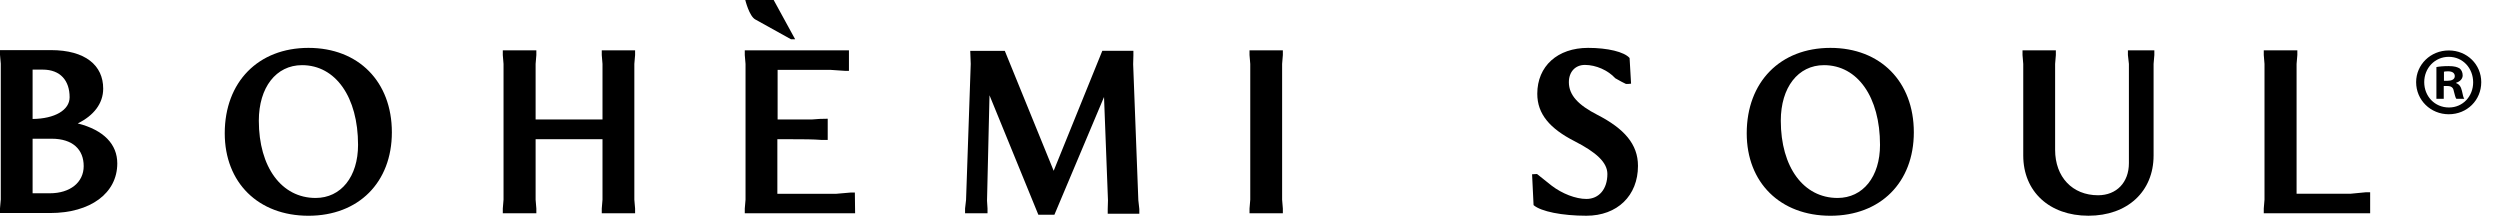 <svg style="fill-rule:evenodd;clip-rule:evenodd;stroke-linejoin:round;stroke-miterlimit:2;" xml:space="preserve" xmlns:xlink="http://www.w3.org/1999/xlink" xmlns="http://www.w3.org/2000/svg" version="1.1" viewBox="0 0 525 46" height="100%" width="100%"><g><path style="fill-rule:nonzero;" d="M6.846,40.588l3.629,-0.001c4.25,0 7.1,-2.283 7.1,-5.704c0,-3.471 -2.279,-5.754 -6.737,-5.754l-3.992,0l-0,11.458Zm-0,-15.604c4.667,-0.05 7.775,-1.866 7.775,-4.562c-0,-3.471 -1.917,-5.804 -5.65,-5.804l-2.125,-0l-0,10.366Zm-6.846,19.75l0,-0.983l0.163,-1.867l-0,-28.512l-0.163,-1.863l0,-0.987l10.683,-0c7.255,-0 10.988,3.216 10.988,8.087c-0,3.109 -1.971,5.65 -5.342,7.309c5.5,1.4 8.3,4.404 8.3,8.395c0,6.275 -5.654,10.421 -14.1,10.421l-10.529,0Z"></path></g><g><path style="fill-rule:nonzero;" d="M66.275,41.571c5.338,-0 8.917,-4.458 8.917,-11.146c-0,-10.05 -4.721,-16.742 -11.771,-16.742c-5.442,0.005 -9.067,4.667 -9.067,11.667c0,9.742 4.767,16.221 11.921,16.221m-19.079,-13.583c-0,-10.78 7.05,-17.934 17.575,-17.934c10.521,0 17.521,7.1 17.521,17.729c-0,10.525 -7,17.525 -17.521,17.525c-10.525,-0.004 -17.575,-6.95 -17.575,-17.32"></path></g><g><path style="fill-rule:nonzero;" d="M126.525,25.088l0,-11.663l-0.154,-1.867l-0,-0.983l7,0l-0,0.983l-0.159,1.867l0,28.508l0.159,1.871l-0,0.984l-7,-0l-0,-0.984l0.154,-1.871l0,-12.695l-14.046,-0l0,12.695l0.154,1.871l0,0.984l-7.045,-0l-0,-0.984l0.154,-1.871l-0,-28.508l-0.154,-1.867l-0,-0.983l7.045,0l0,0.983l-0.154,1.867l0,11.663l14.046,-0Z"></path></g><g><path style="fill-rule:nonzero;" d="M156.508,0l5.963,0l4.508,8.242l-0.879,-0l-7.467,-4.146c-1.296,-0.675 -2.125,-4.096 -2.125,-4.096m0.054,13.425l-0.158,-1.867l0,-0.983l21.875,0l0,4.3l-0.879,0l-3.008,-0.204l-11.092,-0l0,10.417l7.204,-0c1.088,-0.105 2.125,-0.155 3.317,-0.155l-0,4.459l-1.192,-0c-1.921,-0.154 -4.046,-0.154 -6.167,-0.154l-3.216,-0l-0,11.454l12.392,-0l3.004,-0.259l0.879,0l0.054,4.355l-23.171,-0l0,-0.984l0.159,-1.871l-0,-28.508Z"></path></g><g><path style="fill-rule:nonzero;" d="M211.008,10.679l10.263,25.188l10.212,-25.192l6.53,0l-0,0.983l-0.05,1.817l1.087,28.563l0.208,1.866l0,0.984l-6.637,-0l-0,-0.984l0.054,-1.816l-0.829,-21.717l-10.421,24.725l-3.371,-0l-10.258,-25.088l-0.521,22.134l0.104,1.658l0,0.988l-4.716,-0l-0,-0.988l0.208,-1.812l0.983,-28.563l-0.104,-2.746l7.258,0Z"></path></g><g><path style="fill-rule:nonzero;" d="M269.4,10.575l0,0.983l-0.154,1.871l-0,28.508l0.154,1.867l0,0.984l-7,-0l0,-0.984l0.154,-1.866l0,-28.509l-0.154,-1.871l0,-0.983l7,0Z"></path></g><g><path style="fill-rule:nonzero;" d="M321.738,36.596c0.362,-0 0.675,-0.054 1.037,-0.054c1.092,0.883 1.917,1.554 3.058,2.437c2.229,1.709 5.079,2.8 7.309,2.8c2.646,0 4.408,-2.075 4.408,-5.237c0,-2.438 -2.338,-4.559 -6.896,-6.892c-5.183,-2.646 -7.825,-5.704 -7.825,-9.954c0,-5.804 4.246,-9.642 10.675,-9.642c4.096,0 7.571,0.829 8.709,2.125l0.312,5.392c-0.158,-0 -0.363,0.05 -0.521,0.05l-0.566,-0c-0.263,-0.154 -0.675,-0.308 -0.934,-0.467l-1.3,-0.725c-1.5,-1.658 -4.037,-2.796 -6.375,-2.796c-2.016,0 -3.366,1.45 -3.366,3.625c-0,2.75 2.02,4.825 5.958,6.842c5.654,2.904 8.554,6.171 8.554,10.733c0,6.271 -4.354,10.471 -10.833,10.471c-5.079,0 -9.538,-0.883 -11.092,-2.229l-0.313,-6.479Z"></path></g><g><path style="fill-rule:nonzero;" d="M385.888,41.571c5.337,-0 8.916,-4.458 8.916,-11.146c0,-10.05 -4.716,-16.742 -11.771,-16.742c-5.441,0.005 -9.066,4.667 -9.066,11.667c-0,9.742 4.766,16.221 11.921,16.221m-19.076,-13.583c0,-10.78 7.046,-17.934 17.571,-17.934c10.521,0 17.521,7.1 17.521,17.729c0,10.525 -7,17.525 -17.521,17.525c-10.525,-0.004 -17.571,-6.95 -17.571,-17.32"></path></g><g><path style="fill-rule:nonzero;" d="M424.729,10.575l7,-0l0,0.983l-0.154,1.871l0,18.038c0,5.7 3.625,9.537 9.017,9.537c3.887,0 6.479,-2.696 6.479,-6.737l-0,-20.838l-0.208,-1.871l-0,-0.983l5.55,0l-0,0.983l-0.159,1.871l0,19.229c0,7.571 -5.496,12.646 -13.687,12.646c-8.188,0 -13.684,-5.075 -13.684,-12.646l0,-19.229l-0.154,-1.871l0,-0.983Z"></path></g><g><path style="fill-rule:nonzero;" d="M475.546,41.933l-0,-28.508l-0.154,-1.871l-0,-0.983l7.05,-0l-0,0.983l-0.159,1.871l0,27.263l11.304,-0l3.213,-0.309l0.933,0l0,4.409l-22.341,-0l-0,-0.988l0.154,-1.867Z"></path></g><g><path style="fill-rule:nonzero;" d="M513.229,16.967l0.729,-0c0.854,-0 1.546,-0.284 1.546,-0.975c0,-0.609 -0.45,-1.017 -1.425,-1.017c-0.404,0 -0.687,0.042 -0.85,0.083l0,1.909Zm-0.042,3.775l-1.541,-0l-0,-6.659c0.608,-0.12 1.462,-0.204 2.558,-0.204c1.254,0 1.825,0.204 2.313,0.488c0.366,0.287 0.645,0.812 0.645,1.462c0,0.729 -0.562,1.3 -1.375,1.546l0,0.079c0.65,0.242 1.013,0.729 1.217,1.621c0.204,1.017 0.321,1.425 0.488,1.667l-1.667,-0c-0.2,-0.242 -0.321,-0.85 -0.529,-1.621c-0.117,-0.733 -0.525,-1.058 -1.375,-1.058l-0.734,-0l0,2.679Zm-4.1,-3.492c0,2.963 2.192,5.321 5.196,5.321c2.925,-0 5.079,-2.358 5.079,-5.279c0,-2.963 -2.154,-5.359 -5.12,-5.359c-2.963,0 -5.155,2.396 -5.155,5.317m11.975,0c0,3.775 -2.962,6.742 -6.82,6.742c-3.813,-0 -6.855,-2.967 -6.855,-6.742c0,-3.692 3.042,-6.658 6.855,-6.658c3.858,-0 6.82,2.966 6.82,6.658"></path></g></svg>